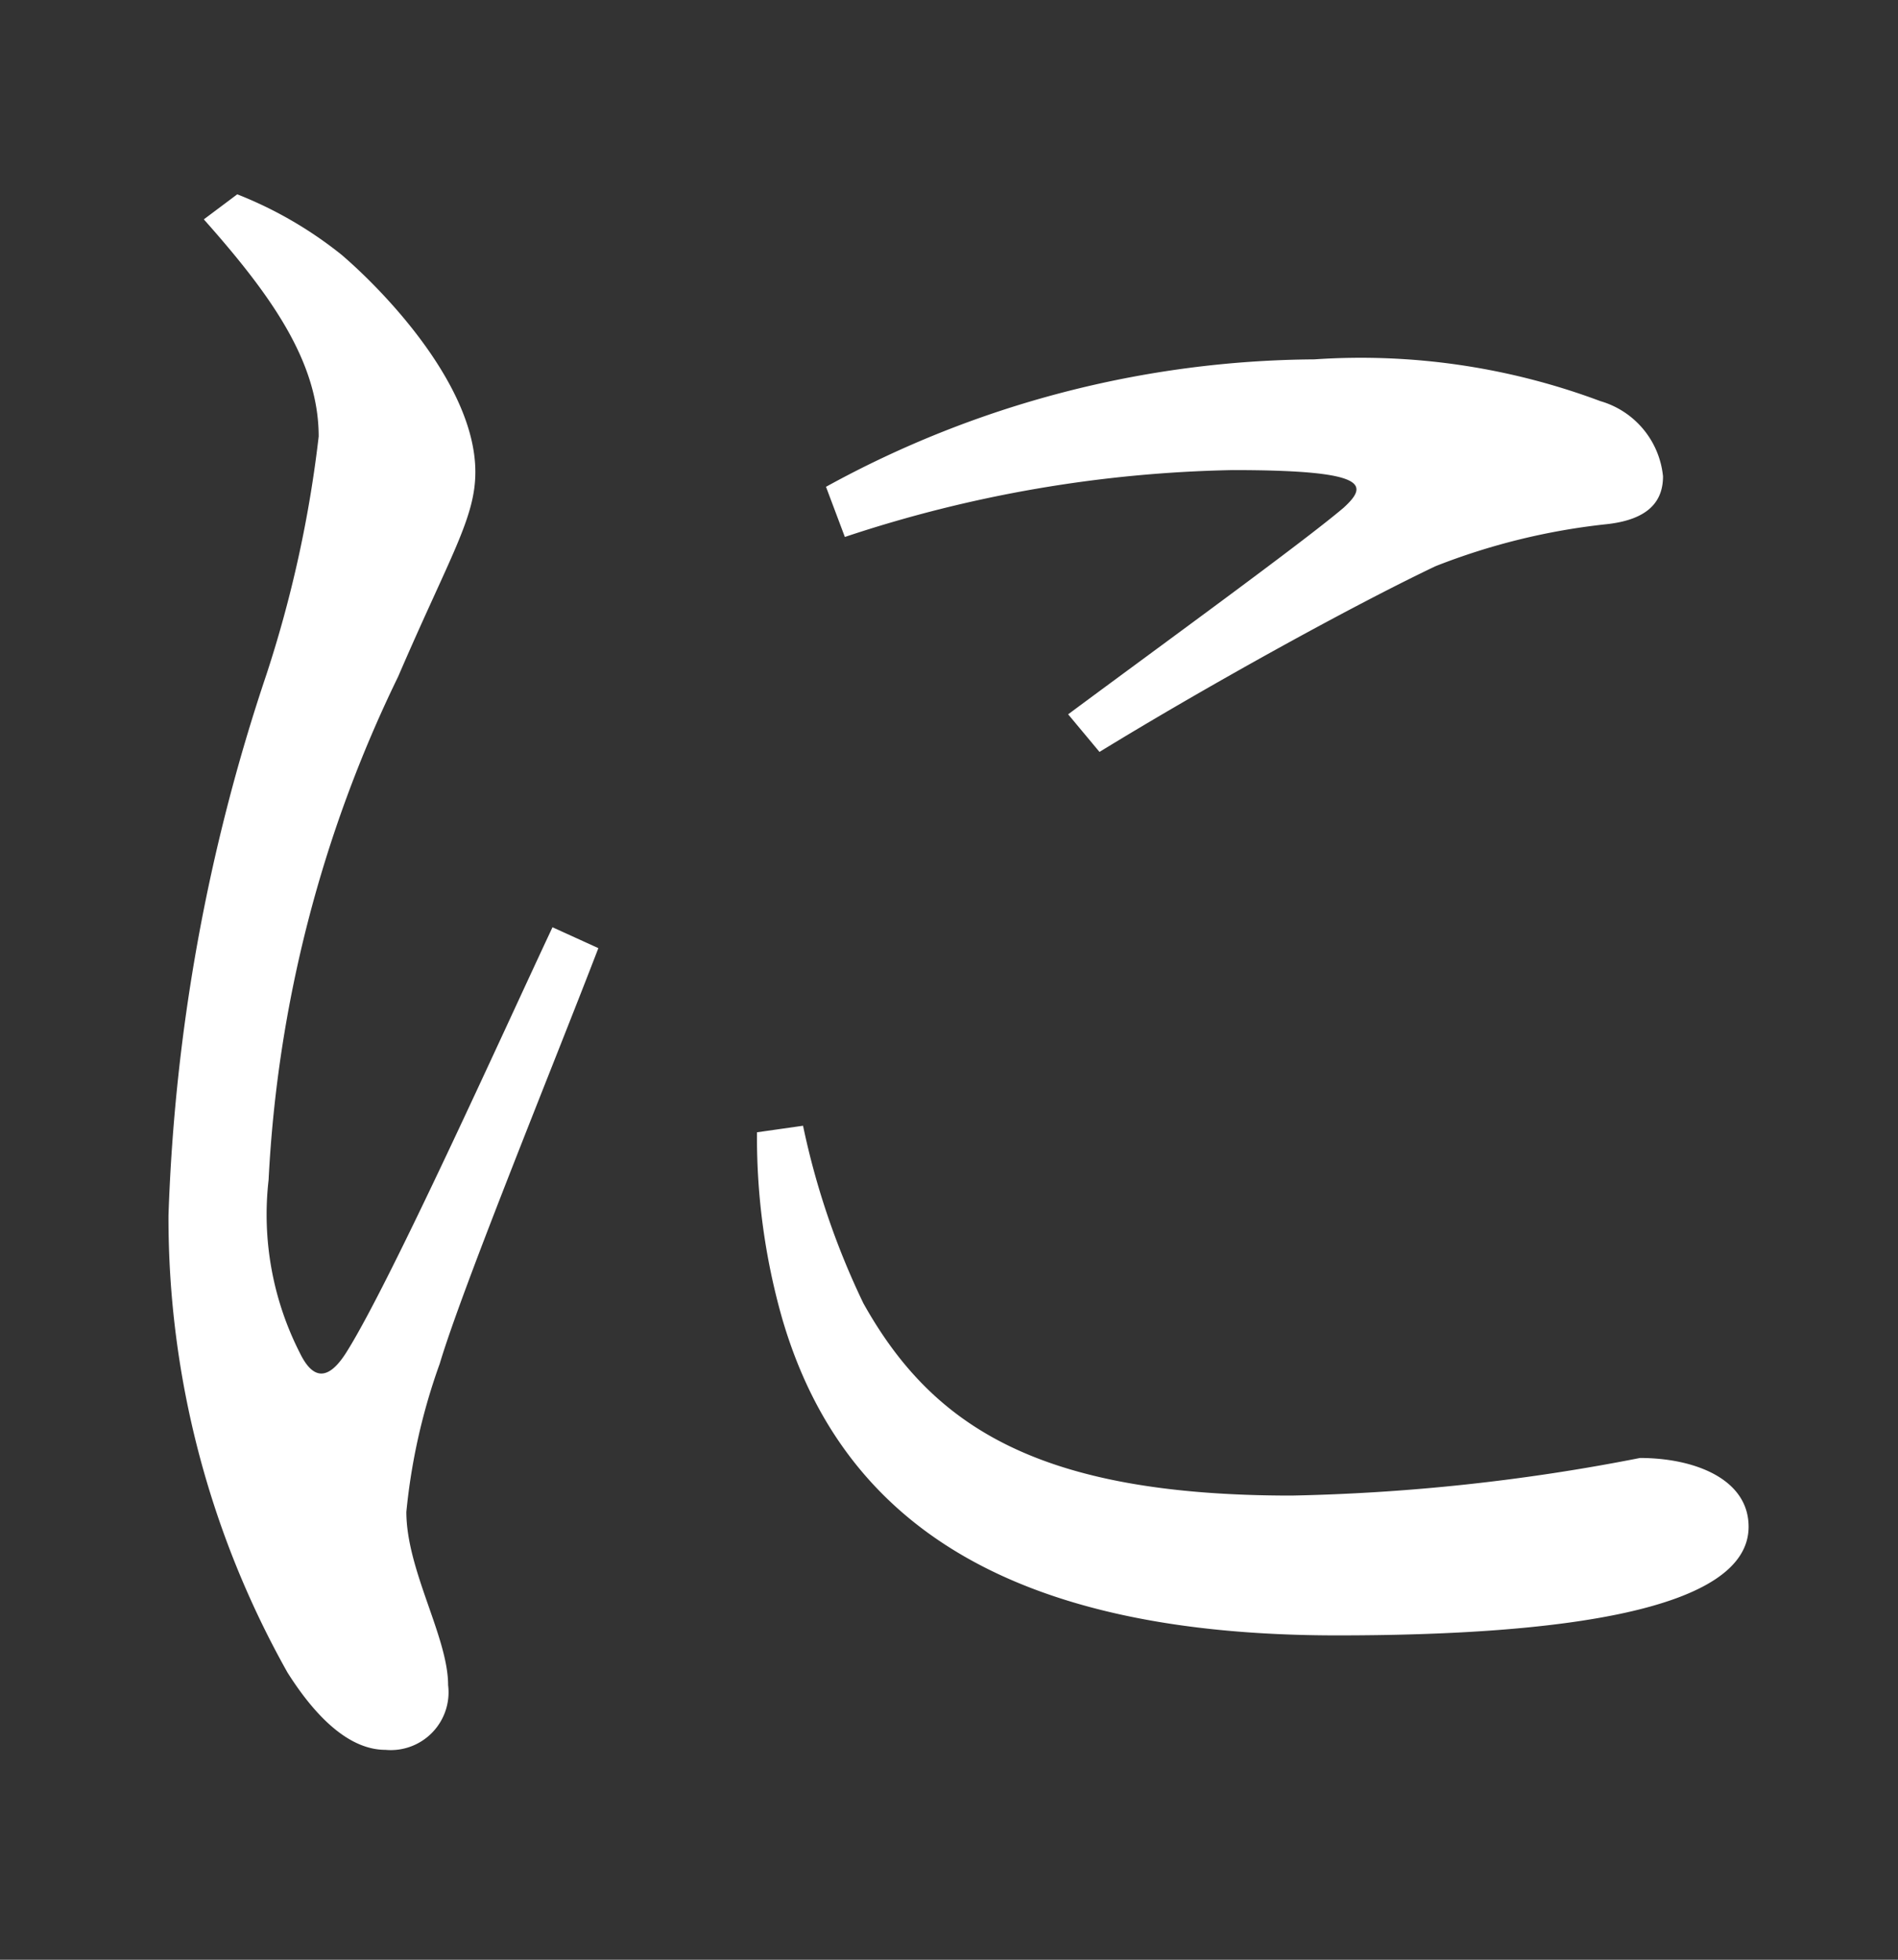 <svg xmlns="http://www.w3.org/2000/svg" xmlns:xlink="http://www.w3.org/1999/xlink" width="31" height="32" viewBox="0 0 31 32"><rect x="0" y="0" width="31" height="32" fill="#333333" stroke="none"/><defs><clipPath id="a"><rect x="1" y="1" width="31" height="32" fill="none"/></clipPath></defs><g transform="translate(-1 -1)" clip-path="url(#a)" style="isolation:isolate"><g transform="translate(-544.188 -416.211)"><g transform="translate(544.192 37.757)"><path d="M10.769,394.936c-.679,1.771-2.215,5.524-2.59,6.783a9.978,9.978,0,0,0-.546,2.422c0,.952.682,2.044.682,2.829a.944.944,0,0,1-1.023,1.057c-.58,0-1.126-.512-1.6-1.262A15.143,15.143,0,0,1,3.748,399.3a30.9,30.9,0,0,1,1.6-8.833,19.754,19.754,0,0,0,.853-3.886c0-1.225-.785-2.317-1.876-3.545l.546-.409a6.558,6.558,0,0,1,1.706.989c.716.614,2.183,2.146,2.183,3.545,0,.751-.409,1.365-1.262,3.343a21.186,21.186,0,0,0-2.115,8.216,4.978,4.978,0,0,0,.512,2.829c.2.409.443.478.75,0,.717-1.126,2.59-5.285,3.375-6.954Zm3.343,2.9a12.653,12.653,0,0,0,.986,2.9c1.126,2.013,2.865,3.139,6.99,3.139a32.724,32.724,0,0,0,5.694-.614c.887,0,1.774.341,1.774,1.123,0,1.365-3.07,1.774-6.718,1.774-5.251,0-8.079-1.774-9.069-5.182a10.789,10.789,0,0,1-.409-3.033Zm.375-10.433a16.762,16.762,0,0,1,7.977-2.081,11.168,11.168,0,0,1,4.671.682,1.425,1.425,0,0,1,1.023,1.228c0,.409-.239.716-.955.785a10.728,10.728,0,0,0-2.76.682c-1.433.682-3.821,2.01-5.489,3.033l-.512-.614c1.467-1.089,3.818-2.795,4.5-3.374.409-.375.409-.614-1.808-.614a21.248,21.248,0,0,0-6.339,1.092Z" fill="#fff"/></g></g></g></svg>